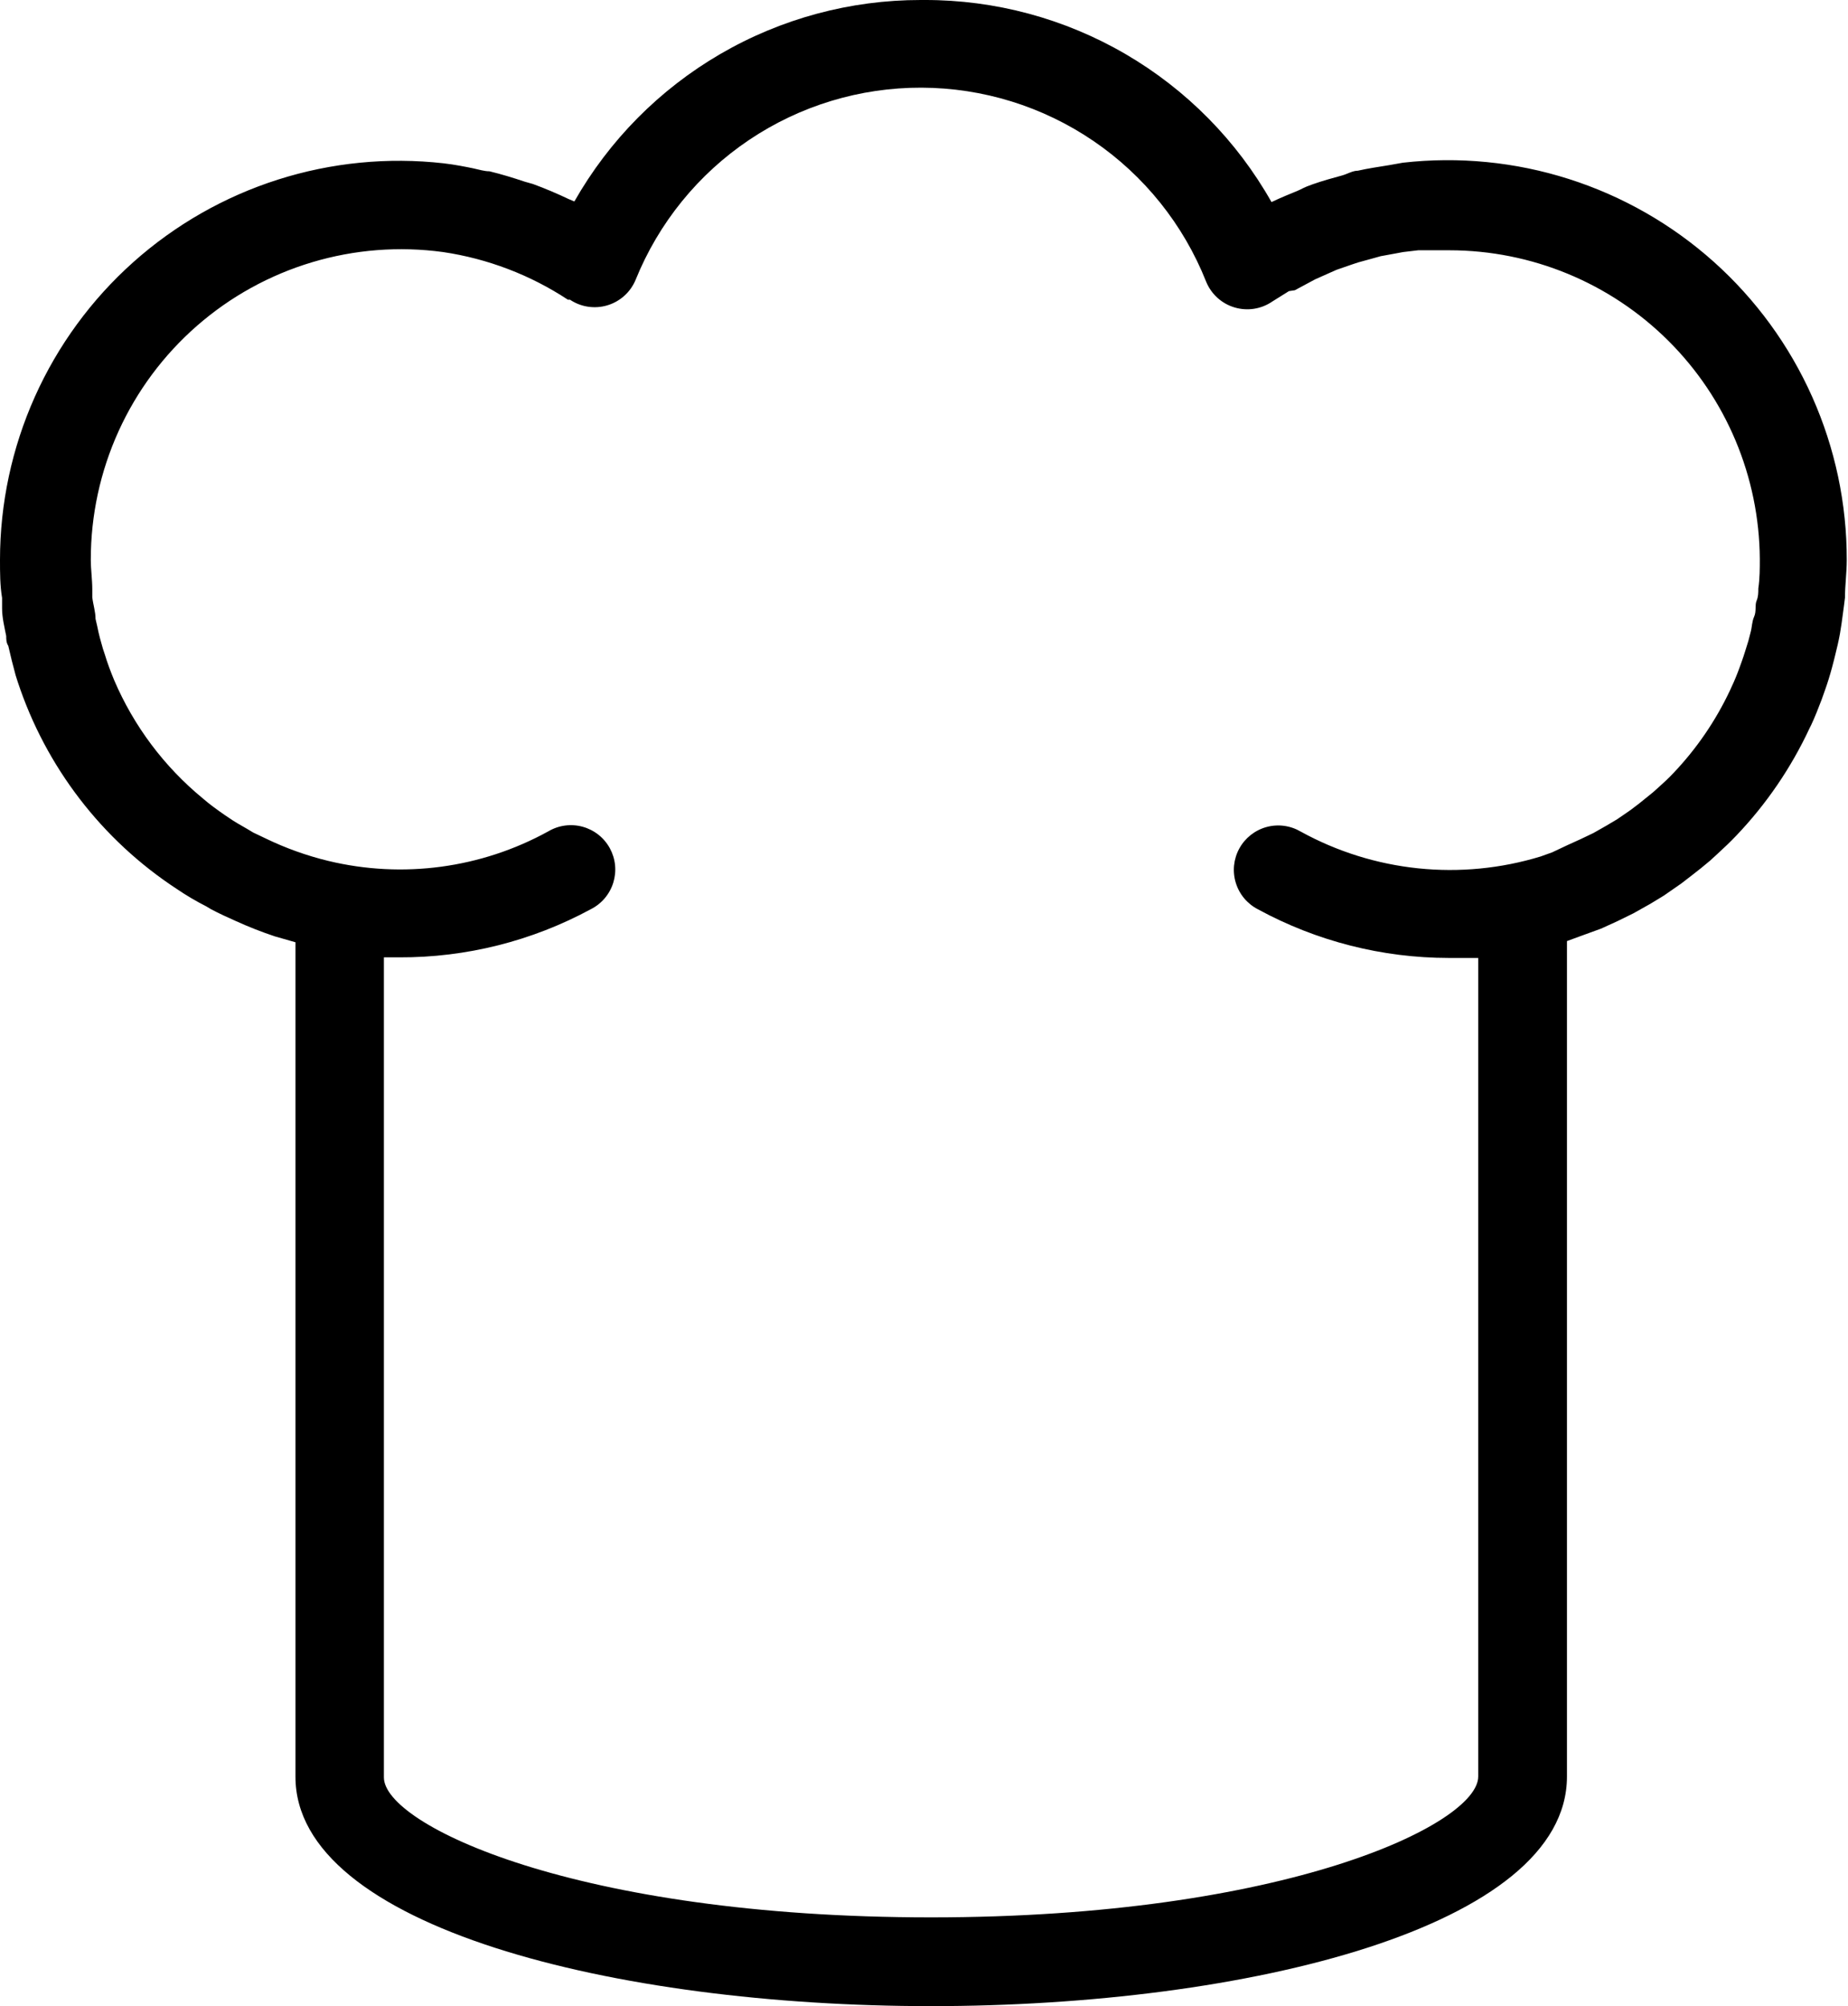 <?xml version="1.0" encoding="UTF-8"?> <svg xmlns="http://www.w3.org/2000/svg" width="129" height="140" viewBox="0 0 129 140" fill="none"> <path d="M109.382 123.979V65.675L110.394 65.303L111.756 64.808L112.892 64.291L114.027 63.734L115.204 63.073L116.154 62.495L117.372 61.649L118.095 61.091C118.528 60.761 118.962 60.41 119.375 60.059L119.849 59.625C120.324 59.192 120.779 58.758 121.212 58.304C123.307 56.106 125.029 53.582 126.312 50.83L126.436 50.583C126.704 50.004 126.931 49.426 127.158 48.828L127.385 48.188C127.571 47.672 127.736 47.135 127.881 46.598C128.025 46.061 128.046 45.958 128.128 45.627C128.211 45.297 128.356 44.698 128.438 44.224C128.521 43.749 128.583 43.294 128.645 42.82C128.707 42.345 128.748 42.076 128.789 41.705C128.789 40.838 128.913 39.971 128.913 39.083C128.921 35.156 128.098 31.272 126.498 27.686C124.899 24.099 122.559 20.892 119.633 18.273C116.706 15.655 113.259 13.685 109.518 12.493C105.777 11.3 101.825 10.913 97.924 11.355L96.995 11.521C96.251 11.644 95.508 11.748 94.785 11.913C94.414 11.913 94.063 12.14 93.691 12.243C93.01 12.429 92.329 12.615 91.626 12.863C90.925 13.11 90.925 13.172 90.574 13.317C90.223 13.461 89.356 13.812 88.757 14.101C86.335 9.813 82.815 6.247 78.559 3.769C74.303 1.291 69.464 -0.01 64.539 5.93057e-05H64.271C59.358 -0.003 54.532 1.297 50.285 3.767C46.038 6.237 42.522 9.788 40.094 14.06L39.702 13.895C38.876 13.502 38.05 13.152 37.204 12.842L36.626 12.677C35.821 12.408 35.016 12.161 34.169 11.954C33.797 11.954 33.426 11.83 33.033 11.748C32.641 11.665 31.712 11.479 30.969 11.397C27.074 10.958 23.13 11.346 19.395 12.536C15.661 13.726 12.22 15.691 9.296 18.302C6.373 20.914 4.034 24.113 2.432 27.69C0.83 31.267 0.002 35.142 0 39.062C0 39.971 -6.30678e-07 40.858 0.145 41.725C0.145 41.973 0.145 42.2 0.145 42.448C0.145 43.109 0.31 43.749 0.434 44.389C0.434 44.616 0.434 44.843 0.578 45.07C0.729 45.745 0.902 46.433 1.094 47.135L1.239 47.589C3.201 53.523 7.116 58.618 12.346 62.041C12.993 62.481 13.681 62.888 14.411 63.259L14.72 63.445C15.299 63.755 15.897 64.023 16.496 64.291C17.372 64.689 18.268 65.04 19.18 65.344L20.625 65.757V123.979C20.605 134.467 42.944 140 64.993 140C87.043 140 109.382 134.467 109.382 123.979ZM64.993 133.806C40.218 133.806 26.798 127.344 26.798 124.041V66.81H27.872C32.543 66.828 37.144 65.671 41.251 63.445C41.621 63.258 41.95 62.998 42.218 62.68C42.486 62.363 42.687 61.995 42.81 61.599C42.933 61.202 42.975 60.785 42.934 60.372C42.892 59.959 42.768 59.559 42.569 59.194C42.369 58.83 42.099 58.51 41.773 58.252C41.447 57.995 41.073 57.806 40.673 57.696C40.273 57.586 39.854 57.557 39.443 57.612C39.031 57.667 38.635 57.804 38.278 58.015C33.594 60.596 28.115 61.332 22.917 60.08C21.406 59.714 19.939 59.188 18.54 58.511L17.673 58.098L17.26 57.85C16.785 57.581 16.31 57.313 15.877 57.003L15.691 56.88C15.154 56.508 14.638 56.136 14.163 55.723C11.466 53.507 9.342 50.675 7.969 47.465C7.722 46.866 7.494 46.267 7.309 45.648L7.185 45.276C7.04 44.781 6.896 44.265 6.793 43.728L6.669 43.191C6.669 42.696 6.503 42.2 6.442 41.684C6.442 41.498 6.442 41.312 6.442 41.127C6.442 40.445 6.338 39.743 6.338 39.062C6.336 35.969 6.997 32.912 8.275 30.096C9.554 27.279 11.421 24.77 13.751 22.735C16.08 20.701 18.819 19.189 21.782 18.302C24.745 17.414 27.863 17.172 30.928 17.59C34.039 18.05 37.013 19.184 39.64 20.914H39.785C40.165 21.169 40.597 21.337 41.05 21.404C41.503 21.472 41.965 21.439 42.403 21.306C42.842 21.174 43.245 20.946 43.585 20.639C43.925 20.332 44.192 19.954 44.368 19.531C45.974 15.558 48.733 12.157 52.29 9.766C55.846 7.375 60.038 6.105 64.323 6.118C68.608 6.131 72.792 7.428 76.333 9.841C79.875 12.254 82.613 15.672 84.194 19.655C84.369 20.084 84.637 20.468 84.98 20.78C85.323 21.091 85.731 21.322 86.175 21.454C86.619 21.587 87.087 21.619 87.544 21.547C88.002 21.475 88.437 21.301 88.819 21.038L89.975 20.316L90.388 20.254L91.503 19.655L91.812 19.49L92.927 18.994L93.299 18.829L94.372 18.457L94.806 18.313L95.859 18.024L96.375 17.879L97.387 17.694L97.944 17.59L98.997 17.466H99.555H101.186C106.906 17.472 112.393 19.738 116.45 23.772C120.507 27.806 122.805 33.279 122.843 39C122.843 39.681 122.843 40.363 122.74 41.065C122.74 41.354 122.74 41.643 122.616 41.932C122.492 42.221 122.616 42.654 122.451 43.026C122.286 43.398 122.306 43.749 122.203 44.12C122.1 44.492 122.079 44.636 121.997 44.884C121.914 45.132 121.749 45.71 121.604 46.102L121.419 46.618C121.253 47.073 121.068 47.527 120.861 47.961L120.758 48.188C119.76 50.306 118.428 52.251 116.815 53.948C116.484 54.299 116.133 54.629 115.782 54.939L115.39 55.29L114.42 56.074L113.821 56.529L112.892 57.169L112.128 57.623L111.219 58.139L110.311 58.572L109.444 58.965L108.35 59.481L107.545 59.77C104.779 60.614 101.873 60.896 98.997 60.598C96.121 60.3 93.334 59.429 90.801 58.036C90.443 57.825 90.047 57.688 89.635 57.633C89.224 57.578 88.806 57.606 88.405 57.716C88.005 57.826 87.631 58.016 87.305 58.273C86.98 58.531 86.709 58.851 86.51 59.215C86.31 59.579 86.186 59.98 86.144 60.393C86.103 60.806 86.145 61.223 86.268 61.62C86.391 62.016 86.592 62.384 86.86 62.701C87.128 63.018 87.457 63.278 87.828 63.466C91.908 65.684 96.479 66.848 101.124 66.852C101.805 66.852 102.466 66.852 103.188 66.852V123.979C103.188 127.303 89.706 133.806 64.993 133.806Z" fill="black"></path> </svg> 
